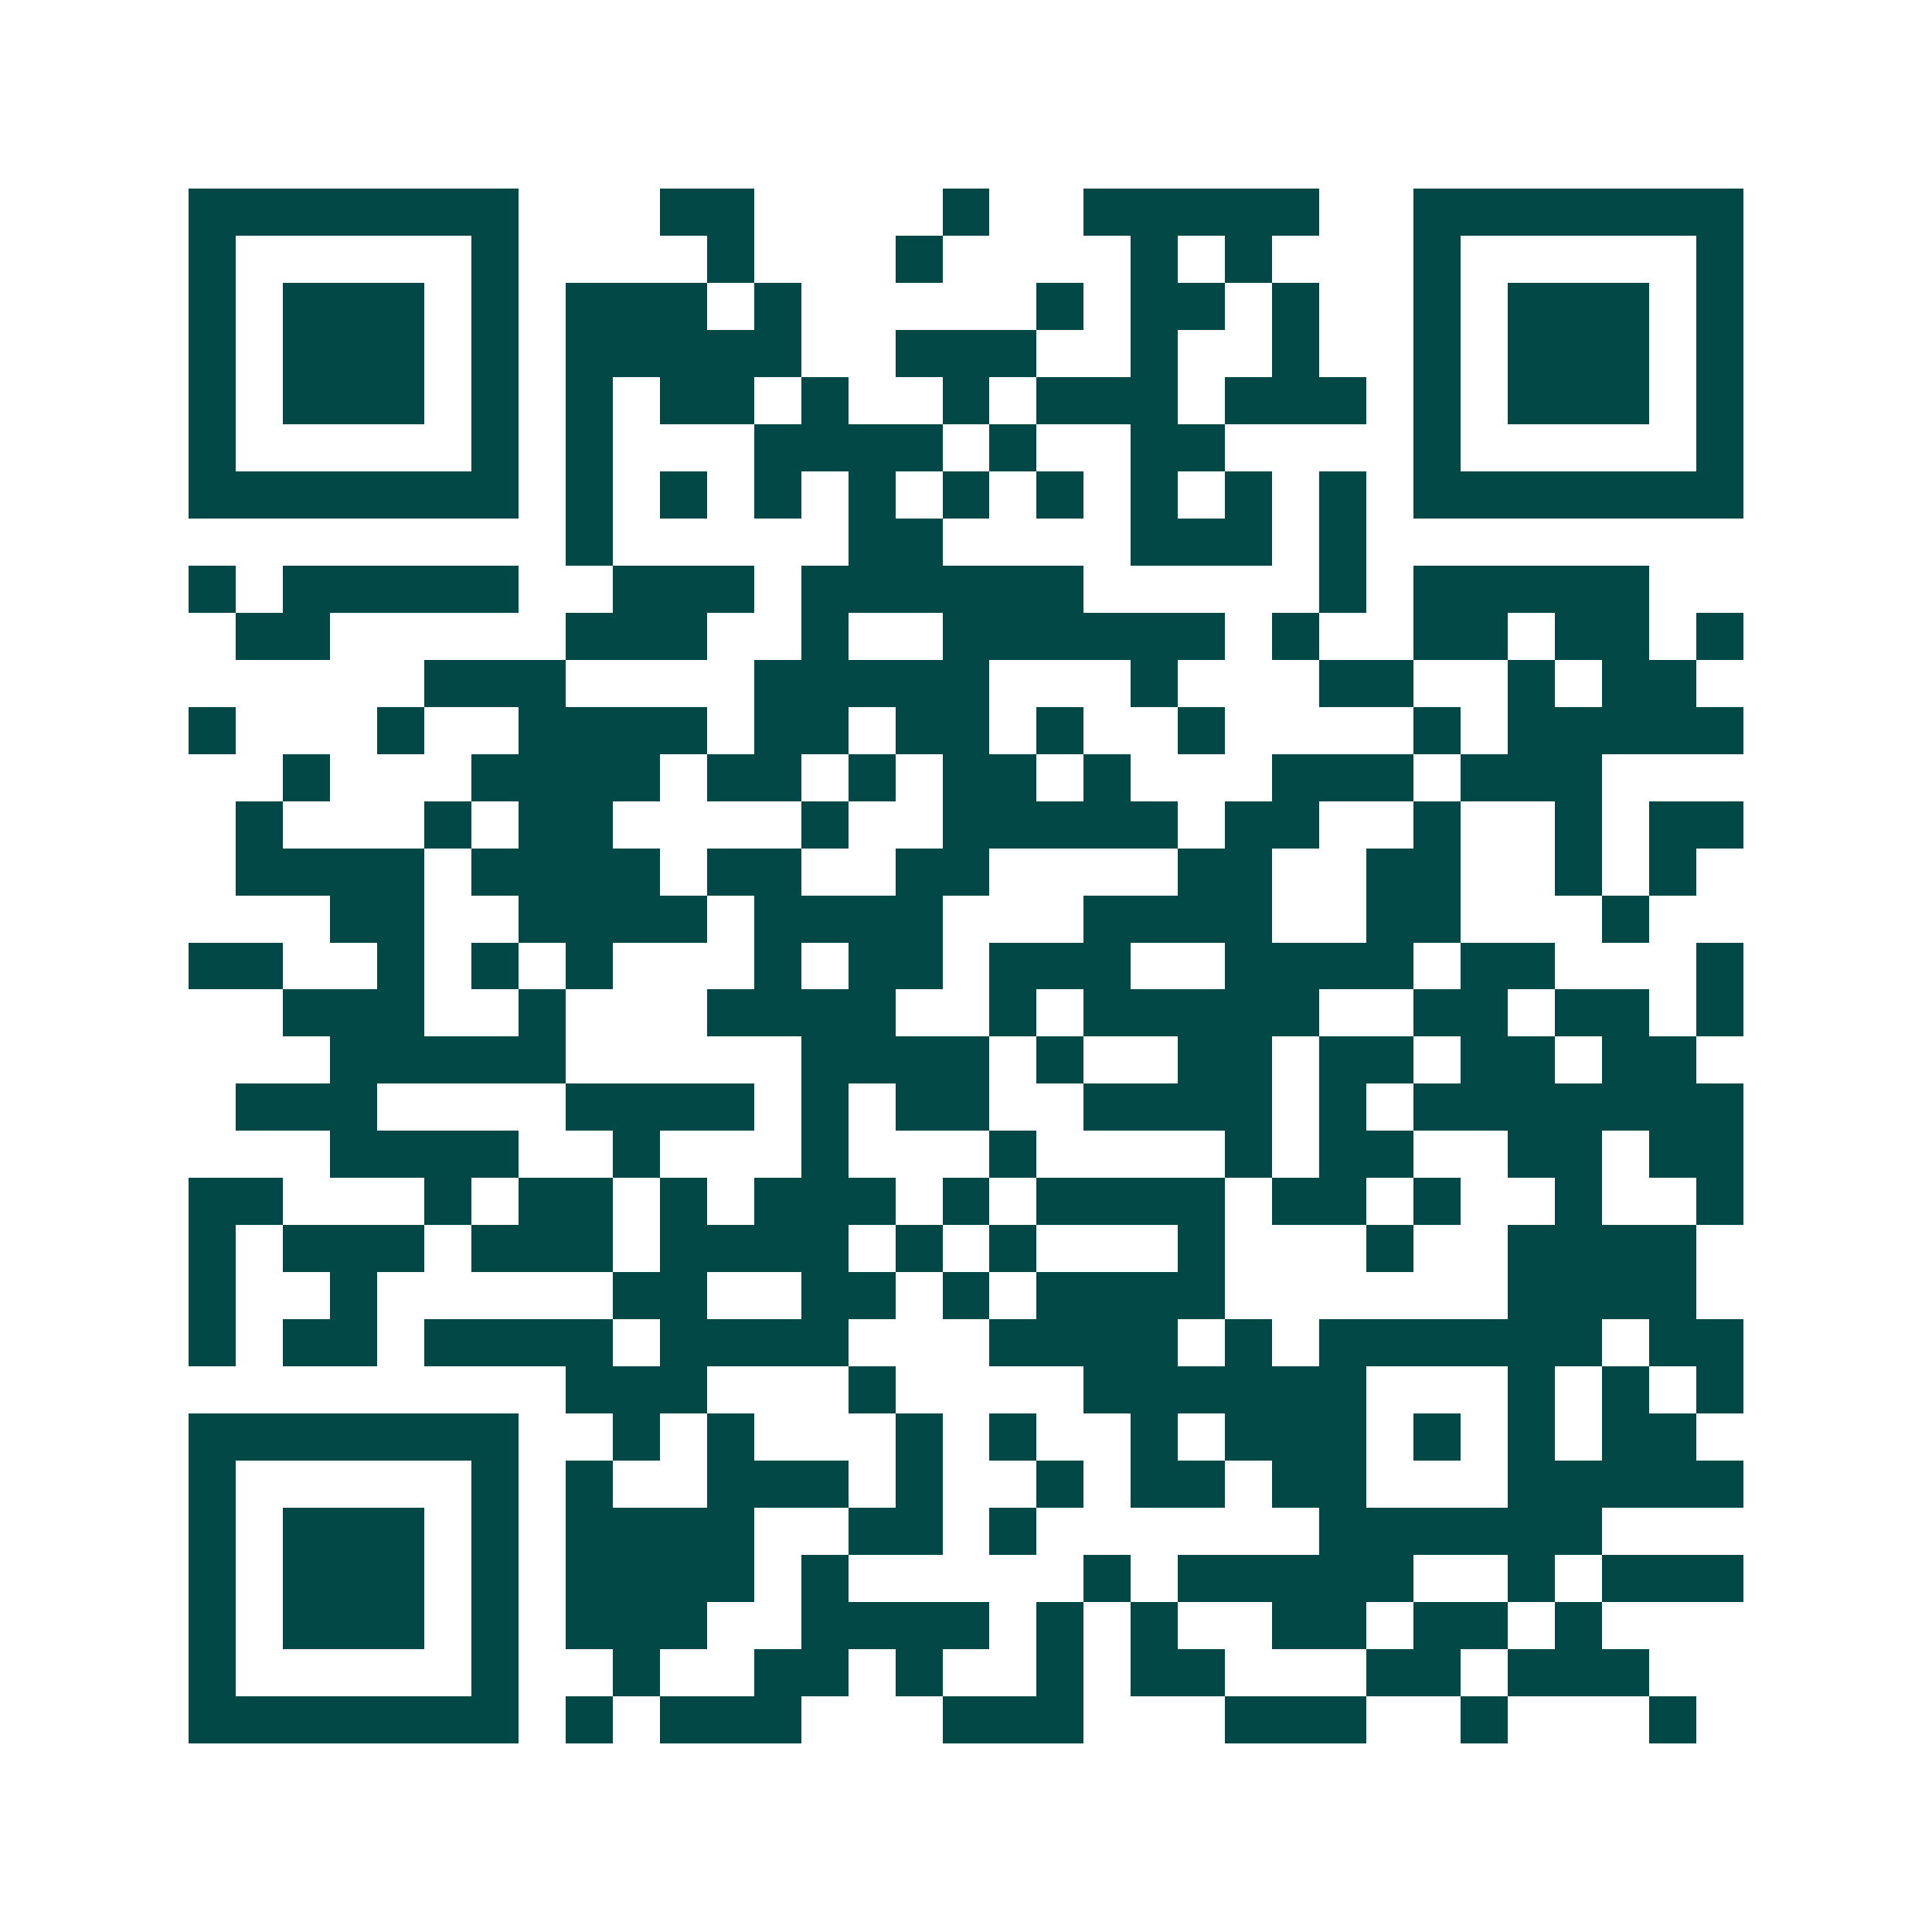 <svg xmlns="http://www.w3.org/2000/svg" width="200" height="200" viewBox="0 0 41 41" shape-rendering="crispEdges"><path fill="#ffffff" d="M0 0h41v41H0z"/><path stroke="#014847" d="M4 4.5h7m3 0h2m4 0h1m2 0h5m2 0h7M4 5.5h1m5 0h1m4 0h1m3 0h1m4 0h1m1 0h1m3 0h1m5 0h1M4 6.5h1m1 0h3m1 0h1m1 0h3m1 0h1m5 0h1m1 0h2m1 0h1m2 0h1m1 0h3m1 0h1M4 7.5h1m1 0h3m1 0h1m1 0h5m2 0h3m2 0h1m2 0h1m2 0h1m1 0h3m1 0h1M4 8.5h1m1 0h3m1 0h1m1 0h1m1 0h2m1 0h1m2 0h1m1 0h3m1 0h3m1 0h1m1 0h3m1 0h1M4 9.5h1m5 0h1m1 0h1m3 0h4m1 0h1m2 0h2m4 0h1m5 0h1M4 10.5h7m1 0h1m1 0h1m1 0h1m1 0h1m1 0h1m1 0h1m1 0h1m1 0h1m1 0h1m1 0h7M12 11.5h1m5 0h2m4 0h3m1 0h1M4 12.5h1m1 0h5m2 0h3m1 0h6m5 0h1m1 0h5M5 13.5h2m5 0h3m2 0h1m2 0h6m1 0h1m2 0h2m1 0h2m1 0h1M9 14.5h3m4 0h5m3 0h1m3 0h2m2 0h1m1 0h2M4 15.5h1m3 0h1m2 0h4m1 0h2m1 0h2m1 0h1m2 0h1m4 0h1m1 0h5M6 16.5h1m3 0h4m1 0h2m1 0h1m1 0h2m1 0h1m3 0h3m1 0h3M5 17.5h1m3 0h1m1 0h2m4 0h1m2 0h5m1 0h2m2 0h1m2 0h1m1 0h2M5 18.5h4m1 0h4m1 0h2m2 0h2m4 0h2m2 0h2m2 0h1m1 0h1M7 19.5h2m2 0h4m1 0h4m3 0h4m2 0h2m3 0h1M4 20.5h2m2 0h1m1 0h1m1 0h1m3 0h1m1 0h2m1 0h3m2 0h4m1 0h2m3 0h1M6 21.5h3m2 0h1m3 0h4m2 0h1m1 0h5m2 0h2m1 0h2m1 0h1M7 22.5h5m5 0h4m1 0h1m2 0h2m1 0h2m1 0h2m1 0h2M5 23.5h3m4 0h4m1 0h1m1 0h2m2 0h4m1 0h1m1 0h7M7 24.5h4m2 0h1m3 0h1m3 0h1m4 0h1m1 0h2m2 0h2m1 0h2M4 25.5h2m3 0h1m1 0h2m1 0h1m1 0h3m1 0h1m1 0h4m1 0h2m1 0h1m2 0h1m2 0h1M4 26.5h1m1 0h3m1 0h3m1 0h4m1 0h1m1 0h1m3 0h1m3 0h1m2 0h4M4 27.5h1m2 0h1m5 0h2m2 0h2m1 0h1m1 0h4m6 0h4M4 28.5h1m1 0h2m1 0h4m1 0h4m3 0h4m1 0h1m1 0h6m1 0h2M12 29.5h3m3 0h1m4 0h6m3 0h1m1 0h1m1 0h1M4 30.5h7m2 0h1m1 0h1m3 0h1m1 0h1m2 0h1m1 0h3m1 0h1m1 0h1m1 0h2M4 31.5h1m5 0h1m1 0h1m2 0h3m1 0h1m2 0h1m1 0h2m1 0h2m3 0h5M4 32.5h1m1 0h3m1 0h1m1 0h4m2 0h2m1 0h1m6 0h6M4 33.5h1m1 0h3m1 0h1m1 0h4m1 0h1m5 0h1m1 0h5m2 0h1m1 0h3M4 34.5h1m1 0h3m1 0h1m1 0h3m2 0h4m1 0h1m1 0h1m2 0h2m1 0h2m1 0h1M4 35.5h1m5 0h1m2 0h1m2 0h2m1 0h1m2 0h1m1 0h2m3 0h2m1 0h3M4 36.5h7m1 0h1m1 0h3m3 0h3m3 0h3m2 0h1m3 0h1"/></svg>
